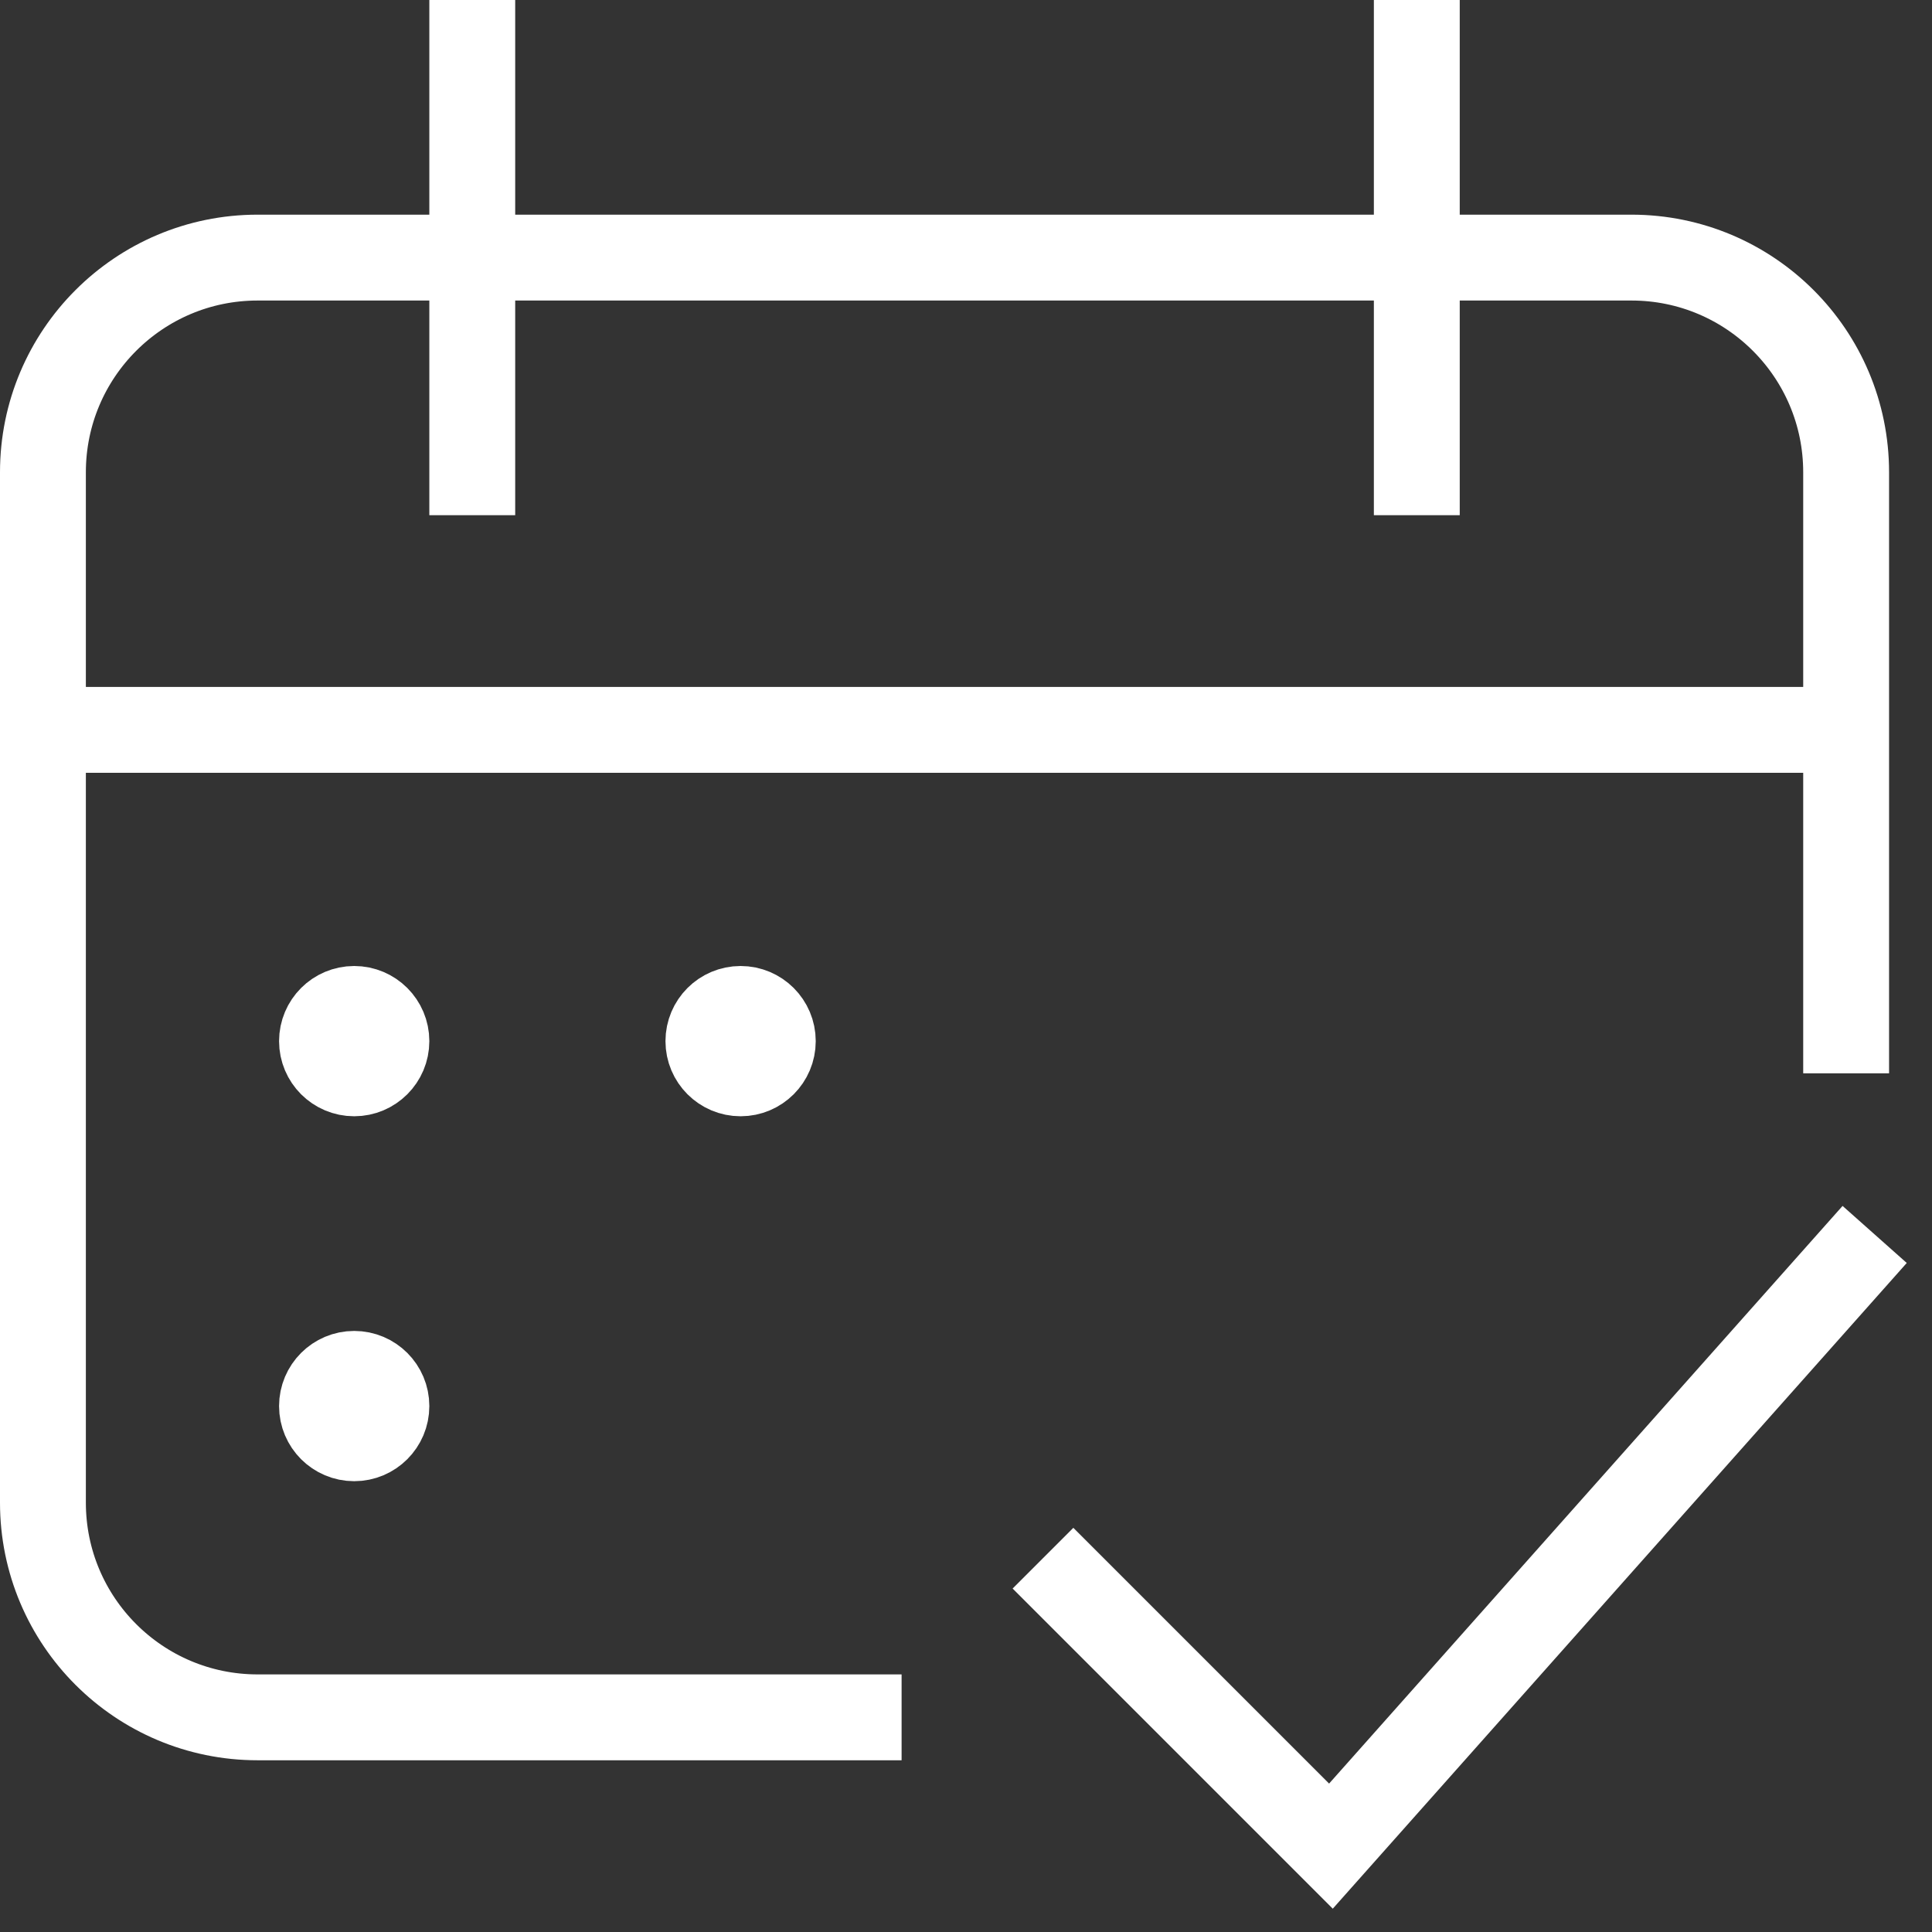 <?xml version="1.0" encoding="UTF-8"?> <svg xmlns="http://www.w3.org/2000/svg" width="45" height="45" viewBox="0 0 45 45" fill="none"><rect x="0" y="0" width="45" height="45" fill="#333333" stroke="none"/><path d="M43 17H1" stroke="white" stroke-width="2" stroke-miterlimit="10"></path><path d="M20 40H6C3.239 40 1 37.761 1 35V11C1 8.239 3.239 6 6 6H38C40.761 6 43 8.239 43 11V24" stroke="white" stroke-width="2" stroke-miterlimit="10" stroke-linecap="square"></path><path d="M11 1V11" stroke="white" stroke-width="2" stroke-miterlimit="10" stroke-linecap="square"></path><path d="M33 1V11" stroke="white" stroke-width="2" stroke-miterlimit="10" stroke-linecap="square"></path><path d="M25 37L31 43L43 29.5" stroke="white" stroke-width="2" stroke-miterlimit="10" stroke-linecap="square"></path><path d="M8.25 25C8.664 25 9 24.664 9 24.25C9 23.836 8.664 23.5 8.25 23.5C7.836 23.5 7.5 23.836 7.5 24.25C7.5 24.664 7.836 25 8.25 25Z" stroke="white" stroke-width="2" stroke-miterlimit="10" stroke-linecap="square"></path><path d="M8.25 25.5C8.94 25.5 9.5 24.94 9.5 24.25C9.5 23.56 8.94 23 8.25 23C7.56 23 7 23.56 7 24.25C7 24.94 7.56 25.5 8.25 25.5Z" fill="white"></path><path d="M17.25 25C17.664 25 18 24.664 18 24.25C18 23.836 17.664 23.5 17.25 23.5C16.836 23.5 16.5 23.836 16.5 24.25C16.5 24.664 16.836 25 17.25 25Z" stroke="white" stroke-width="2" stroke-miterlimit="10" stroke-linecap="square"></path><path d="M17.25 25.5C17.94 25.5 18.5 24.94 18.5 24.25C18.5 23.56 17.94 23 17.25 23C16.56 23 16 23.56 16 24.25C16 24.94 16.56 25.5 17.25 25.5Z" fill="white"></path><path d="M8.25 33.5C8.664 33.5 9 33.164 9 32.75C9 32.336 8.664 32 8.25 32C7.836 32 7.5 32.336 7.5 32.75C7.5 33.164 7.836 33.5 8.25 33.5Z" stroke="white" stroke-width="2" stroke-miterlimit="10" stroke-linecap="square"></path><path d="M8.25 34C8.94 34 9.5 33.44 9.5 32.75C9.5 32.06 8.94 31.5 8.25 31.5C7.56 31.5 7 32.06 7 32.75C7 33.44 7.56 34 8.25 34Z" fill="white"></path></svg> 